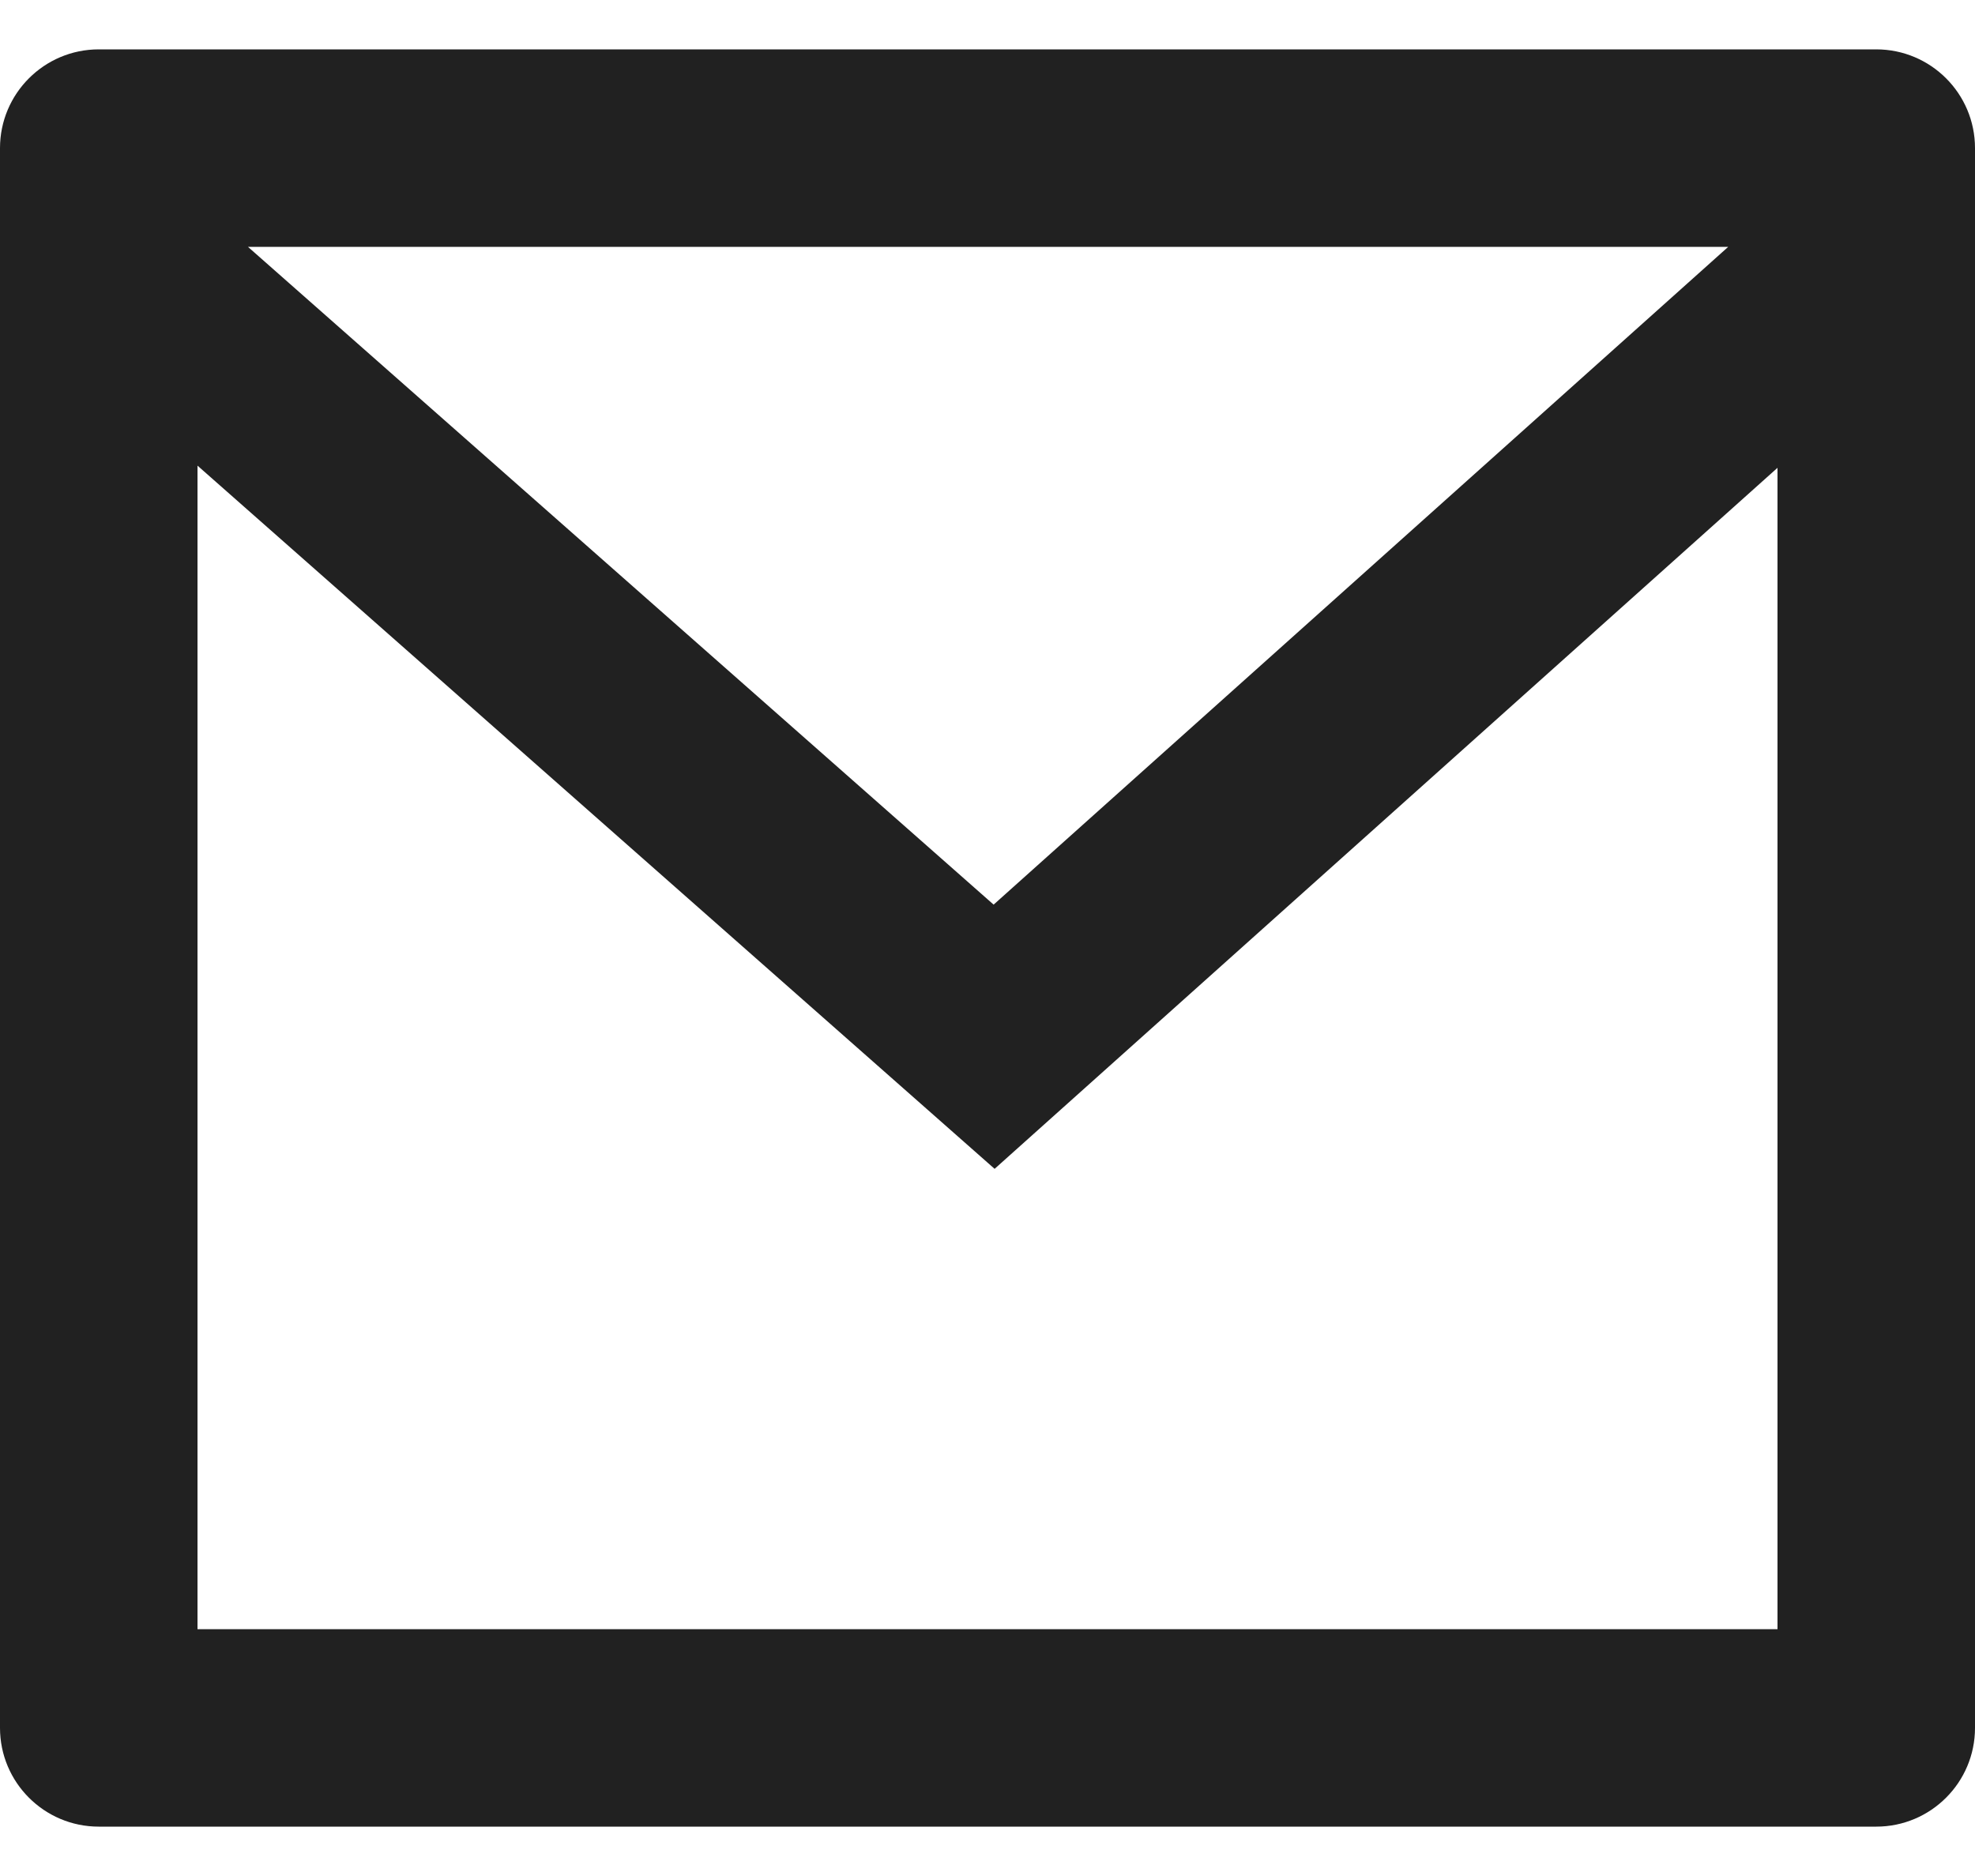 <svg width="20" height="19" viewBox="0 0 20 19" fill="none" xmlns="http://www.w3.org/2000/svg">
<path d="M1 0.5H19C19.552 0.5 20 0.948 20 1.5V17.5C20 18.052 19.552 18.5 19 18.5H1C0.448 18.5 0 18.052 0 17.5V1.5C0 0.948 0.448 0.5 1 0.5ZM18 4.738L10.072 11.838L2 4.716V16.5H18V4.738ZM2.511 2.5L10.062 9.162L17.501 2.5H2.511Z" fill="#212121"/>
</svg>
